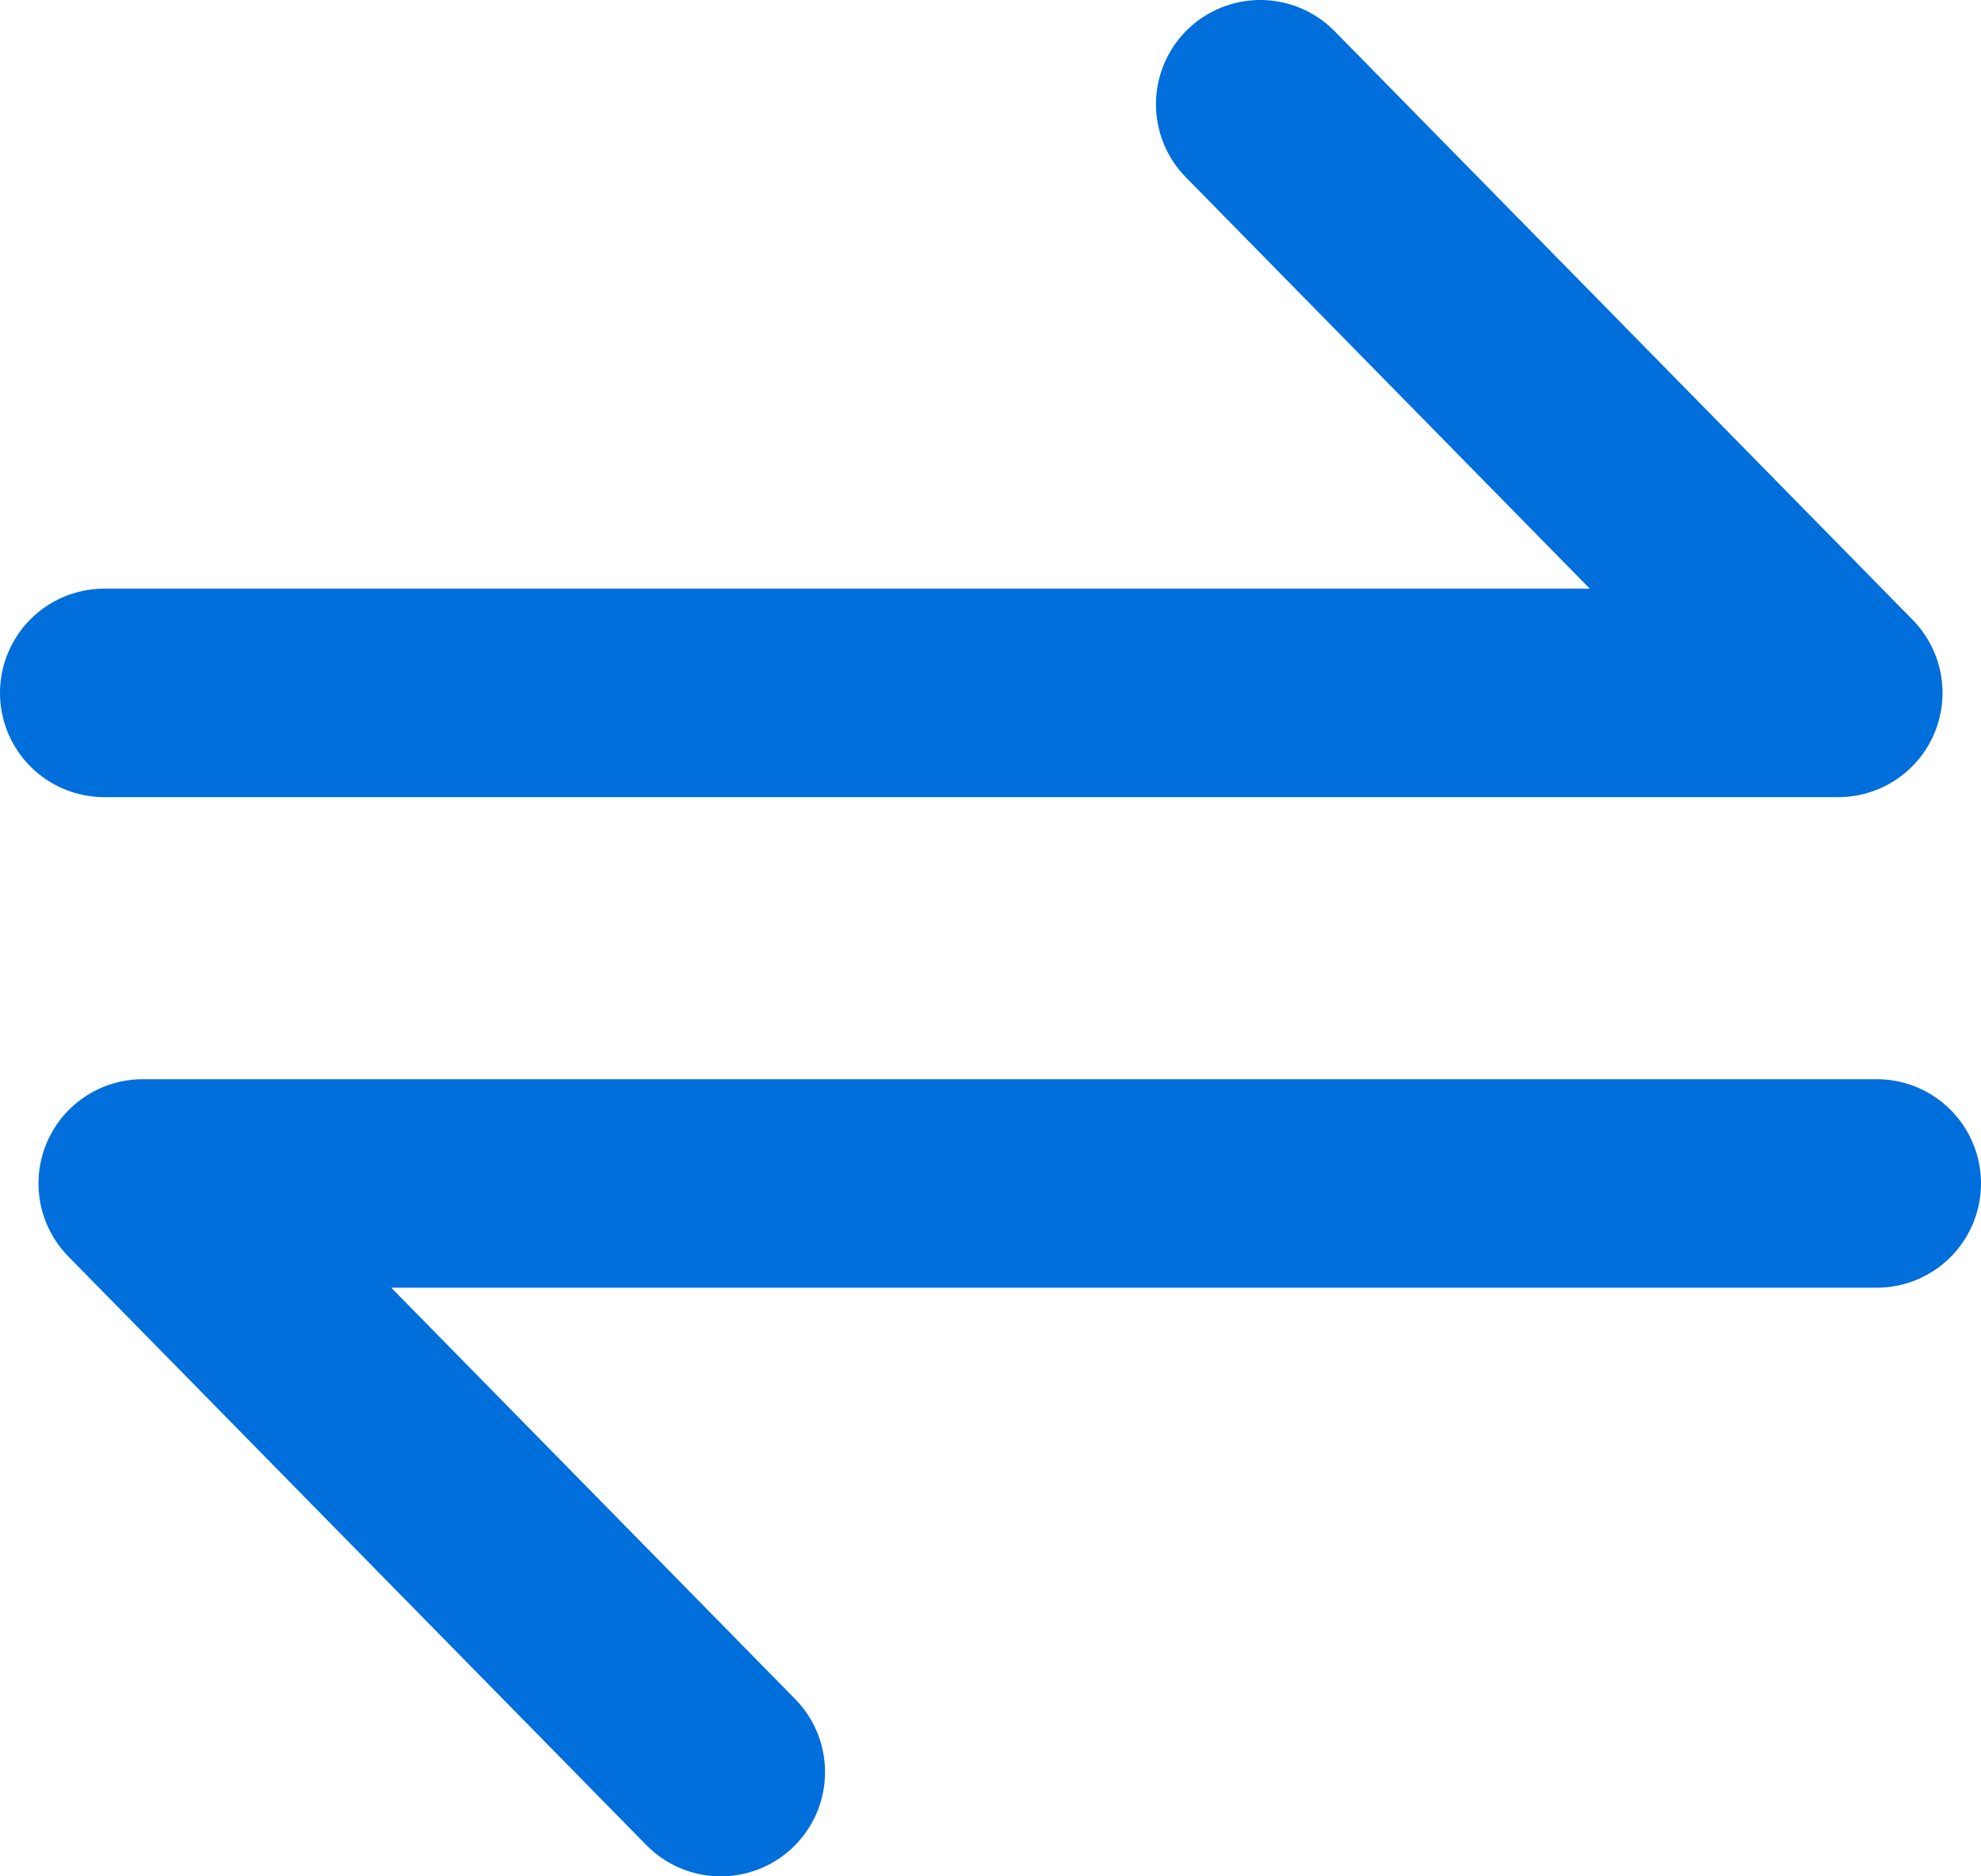 <?xml version="1.0" encoding="UTF-8"?> <svg xmlns="http://www.w3.org/2000/svg" width="19" height="18" viewBox="0 0 19 18" fill="none"><path d="M1 6.647H17.631L12.087 1M18 11.353H1.369L6.913 17" stroke="#006EDB" stroke-width="2" stroke-linecap="round" stroke-linejoin="round"></path></svg> 